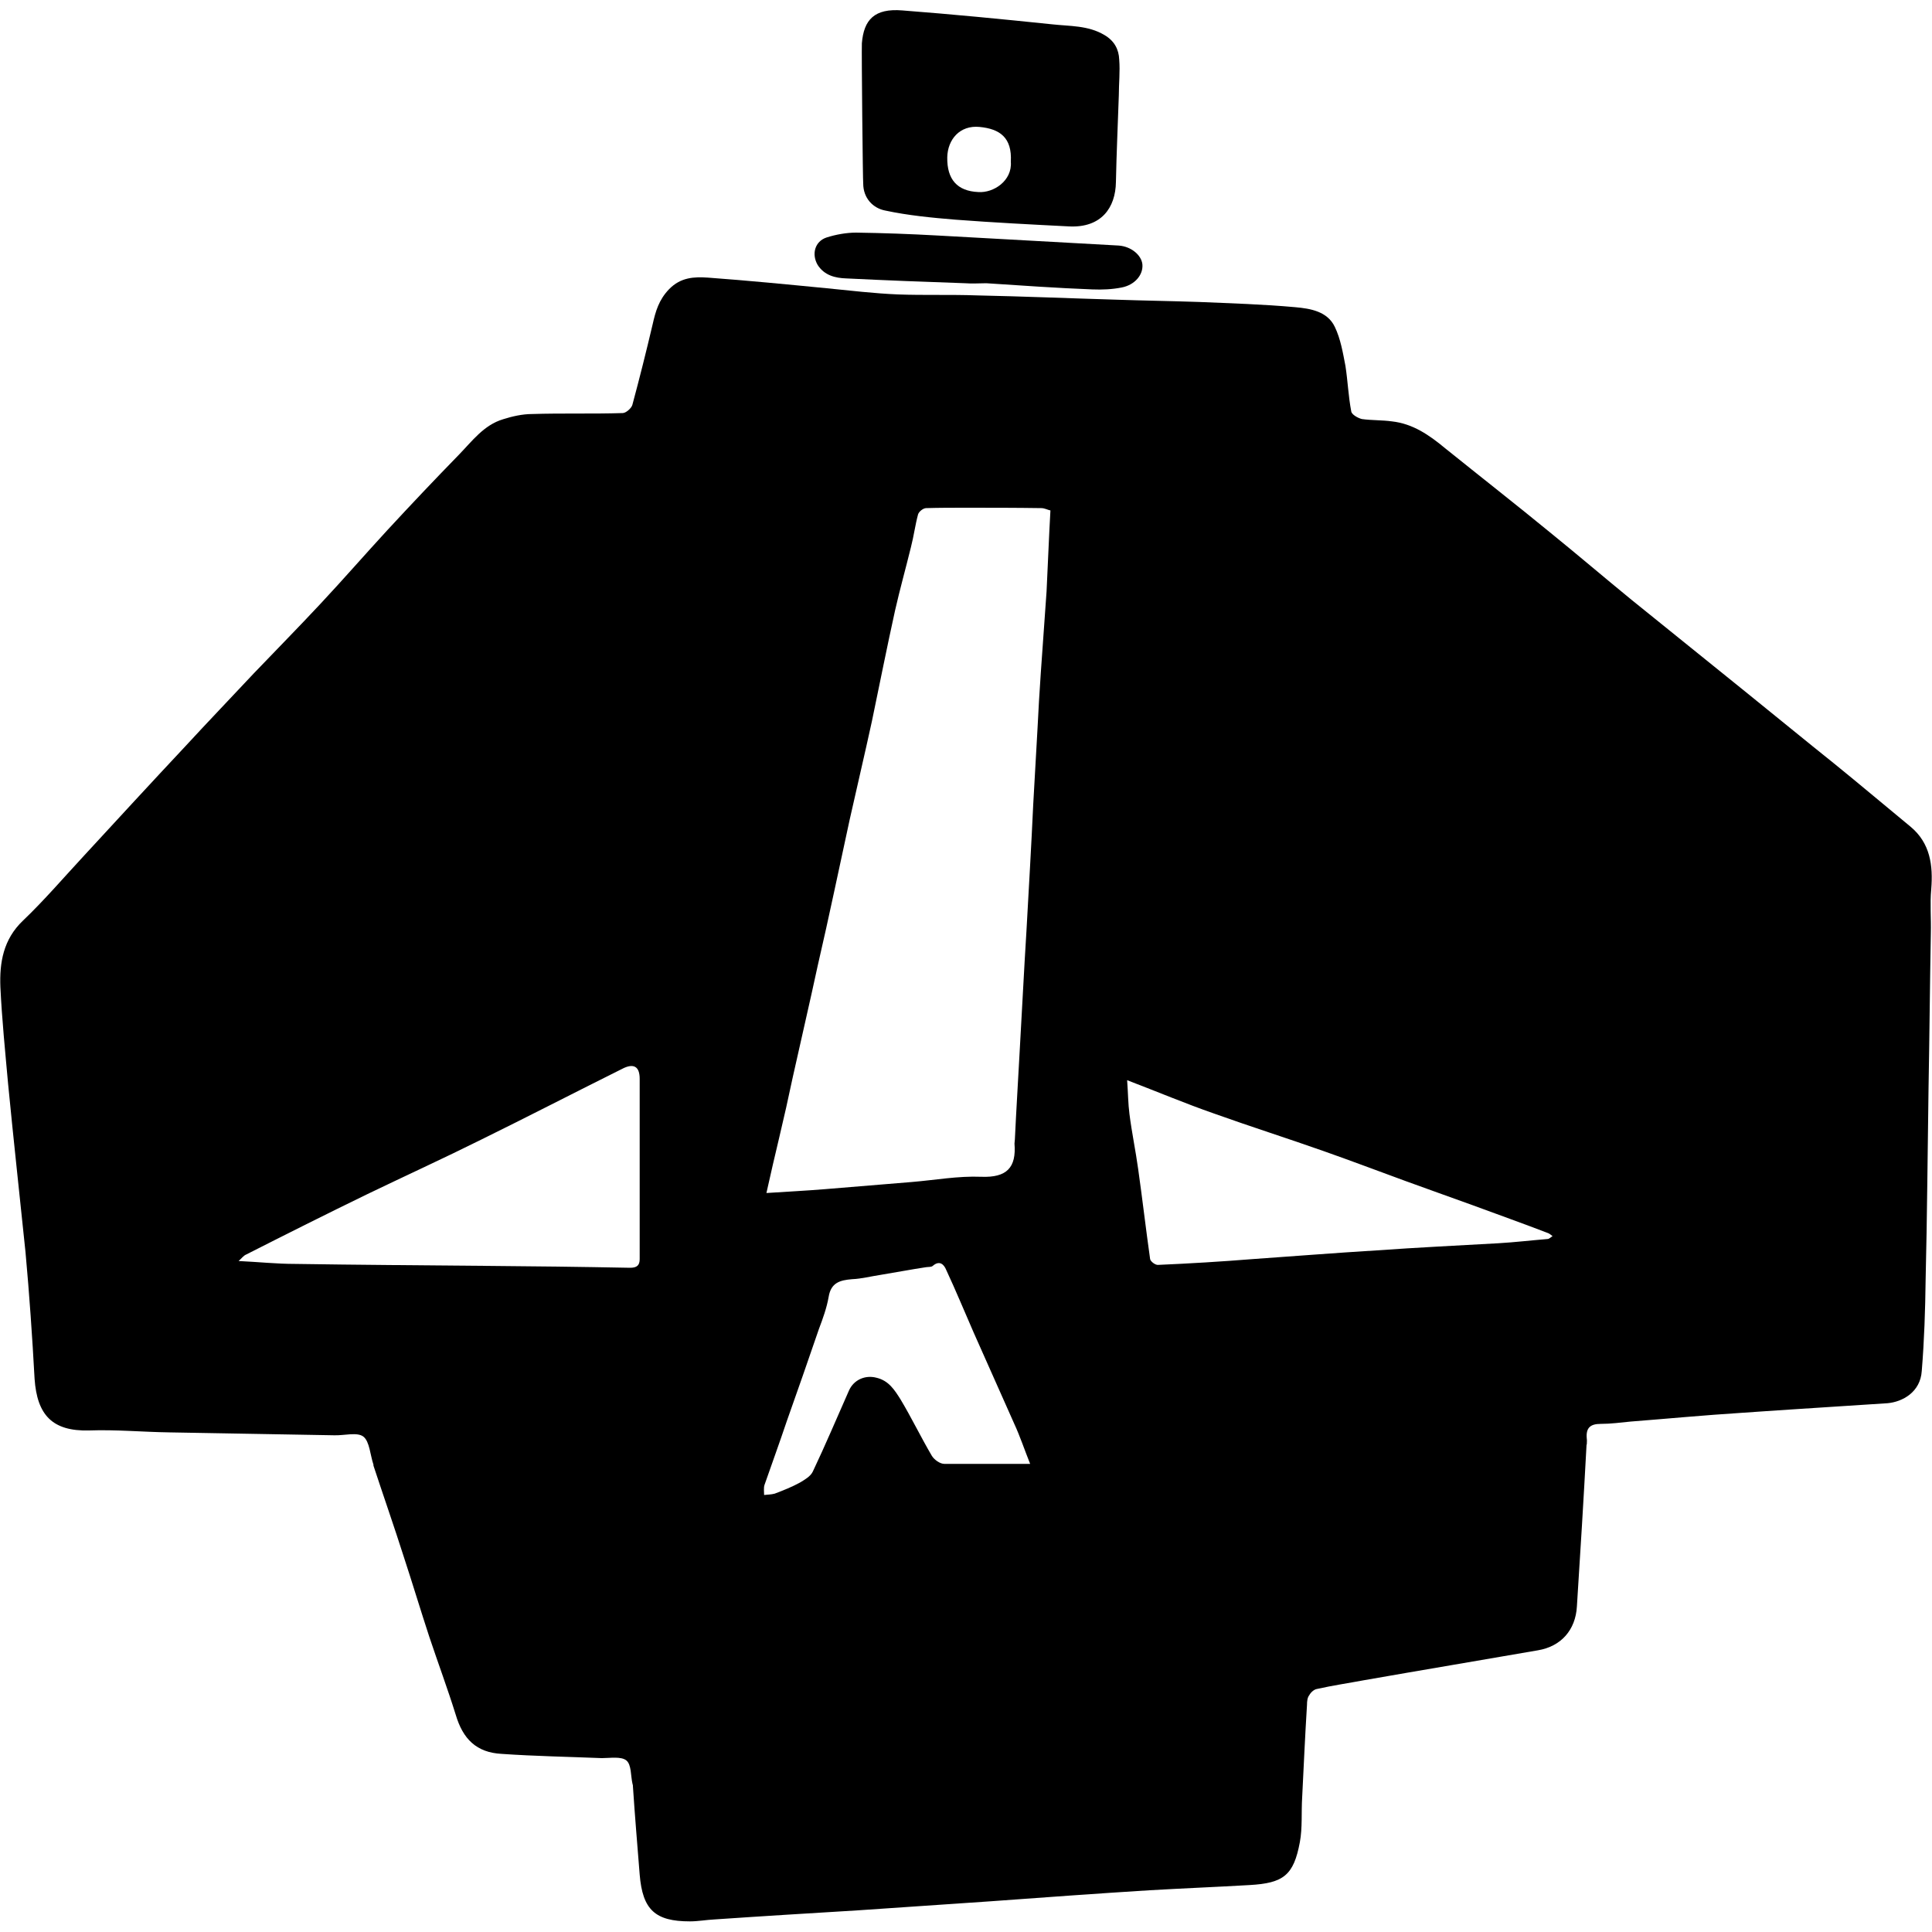 <?xml version="1.0" encoding="utf-8"?>
<!-- Generator: Adobe Illustrator 24.0.2, SVG Export Plug-In . SVG Version: 6.00 Build 0)  -->
<svg version="1.1" id="Calque_1" xmlns="http://www.w3.org/2000/svg" xmlns:xlink="http://www.w3.org/1999/xlink" x="0px" y="0px"
	 viewBox="0 0 1000 1000" style="enable-background:new 0 0 1000 1000;" xml:space="preserve">
<g>
	<path d="M821.2,747.7c-1.5,27.9-3.2,55.9-5,83.8c-0.7,12.2-8.2,20.7-20.2,22.7c-29.9,5.2-59.9,10.2-90.1,15.5
		c-8,1.5-16.2,2.7-24.2,4.5c-1.5,0.2-3.2,1.7-4,3.2c-1,1.2-1.2,3.2-1.2,5c-1,16-1.7,31.9-2.5,47.9c-0.5,7.7,0.2,15.7-1.2,23.2
		c-3.2,17.2-8.5,21.2-26,22.2c-17.2,1-34.7,1.7-51.9,2.7c-27.4,1.7-54.6,3.7-82.1,5.7c-23,1.5-45.9,3.2-68.9,4.7
		c-24.7,1.5-49.4,3-74.1,4.7c-4.2,0.2-8.5,1-12.7,1c-18,0-24.5-6-26-24.2c-1.2-15.2-2.5-30.4-3.5-45.7c0-0.5,0-0.7-0.2-1.2
		c-1-4.2-0.5-10-3.2-12.2c-2.7-2.2-8.5-1.2-12.7-1.2c-17.2-0.7-34.7-1-51.9-2.2c-13-0.7-20-7.7-23.7-20.2
		c-4.2-13.5-9.2-26.9-13.7-40.4c-4.5-13.7-8.7-27.7-13.2-41.4c-5-15.7-10.5-31.4-15.7-47.2c0-0.2,0-0.2,0-0.5c-1.7-5-2-12-5.2-14.5
		c-3.2-2.5-10-0.5-15.2-0.7c-28.4-0.5-56.9-1-85.1-1.5c-14-0.2-27.7-1.5-41.7-1c-19,0.5-26.9-8-28.2-26.7c-1.2-22-2.7-43.7-4.7-65.6
		C10.2,619,7,590,4.2,561.1c-1.5-16.7-3.2-33.4-4-50.2c-0.5-12.7,1.5-24.7,11.7-34.4c11-10.5,21-22.2,31.4-33.4
		c17.5-19,34.9-37.9,52.7-56.9c11.7-12.7,23.7-25.2,35.4-37.7c11.5-12,23-23.7,34.4-35.9c11.7-12.5,23-25.5,34.7-38.2
		c12.2-13.2,24.5-26.2,36.9-38.9c7-7.2,13-15.5,23-18.5c4.7-1.5,10-2.7,15-2.7c15.5-0.5,31.2,0,46.9-0.5c1.7,0,4.5-2.5,5-4.2
		c3.7-13.7,7.2-27.7,10.5-41.7c1.5-6.7,3.2-12.7,8.5-18.2c6-6.2,13-6.5,20.2-6c20.5,1.5,40.9,3.5,61.4,5.5
		c12.2,1.2,24.7,2.7,36.9,3.2c13.5,0.5,27.2,0,40.9,0.5c24,0.5,47.7,1.5,71.6,2.2c14.5,0.5,28.9,0.7,43.4,1.2
		c16.5,0.7,33.2,1.2,49.7,2.7c8,0.7,16.7,2.2,20.5,10.2c3,6.2,4.2,13.5,5.5,20.2c1.2,7.7,1.5,15.7,3,23.5c0.2,1.7,3.5,3.5,5.5,4
		c5,0.7,10.5,0.5,15.5,1.2c11,1.2,19.5,7.2,27.7,14c18,14.5,36.2,28.7,54.1,43.4c14.2,11.5,27.9,23.2,42.2,34.9
		c19.7,16,39.4,31.7,59.1,47.7c15.5,12.5,30.7,25,46.2,37.4c13.2,10.7,26.2,21.7,39.2,32.4c10.2,8.5,11.7,20,10.7,32.4
		c-0.7,7.5,0,15.2-0.2,22.7c-0.5,26.9-0.7,53.9-1.2,80.8c-0.5,32.9-0.7,65.9-1.5,98.6c-0.2,15.7-0.7,31.4-2,47.2
		c-0.7,11-10,16-17.7,16.7c-25.2,1.7-50.7,3.2-75.9,5c-19,1.2-37.9,3-57.1,4.5c-5.2,0.5-10.2,1.2-15.5,1.2s-7.7,2-7.2,7.5
		c0.2,1.2,0,2.2,0,3.5C821.4,747.7,821.2,747.7,821.2,747.7 M396.7,617.5c10.7-0.7,20.7-1.2,30.4-2c15-1.2,29.9-2.5,44.9-3.7
		c12-1,24-3.2,35.9-2.7c13.2,0.5,18.2-4.7,17.2-17.2c0-0.7,0.2-1.5,0.2-2.2c0.7-15.2,1.7-30.7,2.5-45.9c1.2-20.7,2.2-41.4,3.5-62.1
		c1.2-21.7,2.5-43.7,3.5-65.4c0.7-13,1.5-26,2.2-38.9c0.5-9.7,1-19.2,1.7-28.9c1-14.2,2-28.4,3-42.4c0.7-14,1.2-27.9,2-41.9
		c-1.2-0.2-3-1.2-4.7-1.2c-13.2-0.2-26.2-0.2-39.4-0.2c-6.7,0-13.5,0-20.2,0.2c-1.5,0-3.7,1.7-4.2,3.2c-1.5,5.5-2.2,11.2-3.7,17
		c-2.7,11-5.7,21.7-8.2,32.7c-4.2,19-8,38.2-12,57.4c-3.7,17-7.7,33.9-11.5,50.9c-5.5,25.2-10.7,50.4-16.5,75.4
		c-4.2,19.5-8.7,38.7-13,58.1c-2.2,10.5-4.5,20.7-7,31.2C401.2,597.5,399,607.3,396.7,617.5 M123.5,652.7
		c10.5,0.5,19.7,1.5,29.2,1.5c32.4,0.5,64.9,0.7,97.3,1c25.5,0.2,50.7,0.5,76.1,1c3.5,0,5-1.2,5-4.5c0-31.2,0-62.4,0-93.3
		c0-6.5-3.2-8.2-9-5.2c-24.5,12.2-48.7,24.7-73.1,36.7c-19.5,9.7-39.2,18.7-58.9,28.2c-21,10.2-41.9,20.7-62.6,31.2
		C126,649.9,125,651.4,123.5,652.7 M583.4,559.1c0.5,6.7,0.5,12.2,1.2,17.5c1.2,9.5,3.2,19,4.5,28.4c2.2,15.5,4,31.2,6.2,46.7
		c0.2,1.2,2.7,3.2,4.2,3c16.2-0.7,32.7-1.7,48.9-3c21.5-1.5,42.7-3.2,64.1-4.5c21-1.5,41.9-2.5,63.1-3.7c8.5-0.5,17-1.5,25.5-2.2
		c0.7,0,1.7-1,2.5-1.5c-0.7-0.5-1.5-1.2-2.2-1.5c-13-5-26.2-9.7-39.2-14.5c-11.5-4.2-23-8.2-34.7-12.5
		c-14.2-5.2-28.2-10.5-42.4-15.5c-19-6.7-37.9-12.7-56.9-19.5C613.3,571.1,599.1,565.1,583.4,559.1 M533.2,757.7
		c-3-7.5-5.2-14.2-8.2-20.7c-7-15.7-14-31.4-21-47.2c-4.7-10.7-9.2-21.7-14.2-32.4c-1.2-3-3.5-5.2-7-2.2c-0.7,0.7-2.2,0.5-3.5,0.7
		c-8,1.2-15.7,2.7-23.7,4c-4.7,0.7-9.7,2-14.5,2.2c-6.2,0.5-11,1.7-12.2,9.2c-1,5.7-3,11.2-5,16.5c-5.5,16-11,31.9-16.7,47.9
		c-3.7,11-7.7,22-11.5,32.9c-0.5,1.5-0.2,3.5-0.2,5.2c1.7-0.2,3.7-0.2,5.5-0.7c4.5-1.7,9-3.5,13-5.7c2.5-1.5,5.5-3.2,6.7-5.7
		c6.5-13.7,12.5-27.9,18.7-41.9c2.5-5.7,8.5-8.2,14.2-6.7c6.5,1.5,9.5,6.5,12.5,11.2c5.7,9.5,10.5,19.5,16.2,29.2
		c1.2,2,4.2,4.2,6.5,4.2C503.3,757.7,517.5,757.7,533.2,757.7"/>
	<path d="M446.1,22.4c1-12.2,6.5-18.2,21-17c26,2,51.7,4.5,77.6,7.2c9,1,18.5,0.5,26.9,5.5c5.2,3,7.5,7.5,7.7,12.7
		c0.5,6.2-0.2,12.5-0.2,18.5c-0.5,15-1.2,29.9-1.5,44.9c-0.2,13.5-7.7,23.7-24,23c-19.7-1-39.4-2-59.1-3.5
		c-12.2-1-24.5-2.2-36.2-4.7c-6.5-1.2-11.5-6.5-11.5-14C446.6,95,445.9,27.1,446.1,22.4z M523.2,83.7c0.7-12.5-5.7-17-16.2-18
		c-10.2-1-16.5,6.5-16.7,15.7c-0.2,11.5,5.2,17.5,16,18C514.3,100,524,93.5,523.2,83.7"/>
	<path d="M499.5,146.6c-20.5-0.7-41.2-1.5-61.6-2.5c-5.5-0.2-11.2-1.5-14.7-7c-3.2-5.5-1.5-12.2,4.7-14.2c4.7-1.5,10.2-2.5,15.2-2.5
		c14,0.2,27.9,0.7,42.2,1.5c31.4,1.7,62.6,3.5,93.8,5.2c6.5,0.5,11.7,5,12.2,9.7c0.5,5.5-4,10.7-10.7,12c-5,1-10.2,1.2-15.2,1
		c-18.2-0.7-36.7-2-54.9-3.2C506.8,146.6,503.3,146.9,499.5,146.6C499.5,146.9,499.5,146.9,499.5,146.6"/>
</g>
</svg>
